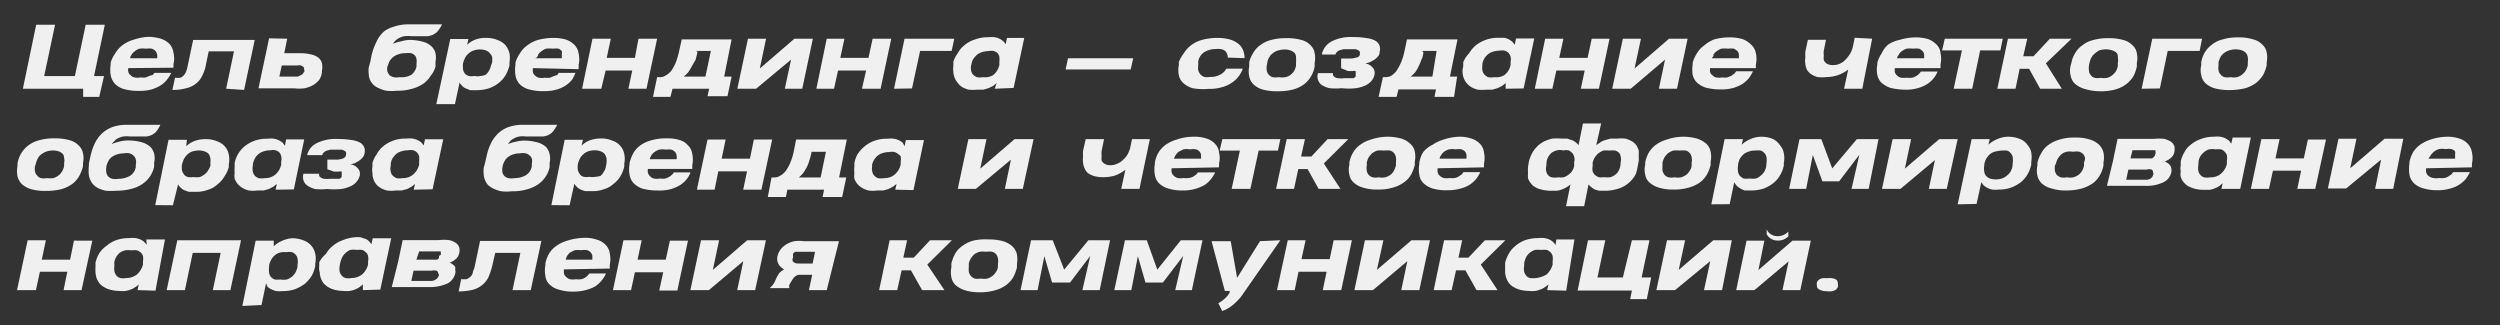 <?xml version="1.0" encoding="UTF-8"?> <svg xmlns="http://www.w3.org/2000/svg" id="Слой_1" data-name="Слой 1" viewBox="0 0 187.94 24.43"><rect x="0" y="0" width="187.94" height="24.43" fill="#333333" stroke="none"/> <defs> <style>.cls-1{fill:#f0f0f0;}</style> </defs> <title>cel heraxosi</title> <path class="cls-1" d="M7.88,1.86,7.07,5.72h.75L7.46,7.28H6.25V6.67H1.72l1-4.81H4.14L3.32,5.72H5.63l.81-3.86Z"></path> <path class="cls-1" d="M9.65,5.12a.48.48,0,0,0,0,.29.39.39,0,0,0,.15.23.61.61,0,0,0,.31.18,1.14,1.14,0,0,0,.45,0,1.34,1.34,0,0,0,.4,0l.31-.13.21-.05.13-.16h1.26a2.33,2.33,0,0,1-.31.5,1.75,1.75,0,0,1-.47.43,2.66,2.66,0,0,1-.69.31,3.38,3.38,0,0,1-1,.11A3.79,3.79,0,0,1,9.34,6.7a1.53,1.53,0,0,1-.7-.4,1.32,1.32,0,0,1-.32-.66,2.68,2.68,0,0,1,0-.8V4.71A2.3,2.3,0,0,1,8.67,4a2,2,0,0,1,.52-.59A2.5,2.5,0,0,1,10,3a4.22,4.22,0,0,1,1.11-.23,3.4,3.4,0,0,1,.95.13,1.67,1.67,0,0,1,.69.41,1.24,1.24,0,0,1,.29.66,1.75,1.75,0,0,1,0,.85v.27Zm.16-.74h2a.68.68,0,0,0-.11-.54,1,1,0,0,0-.27-.18,1.62,1.62,0,0,0-.44,0,2.09,2.09,0,0,0-.5,0,.91.91,0,0,0-.36.2.75.75,0,0,0-.23.24,1.27,1.27,0,0,0-.12.23Z"></path> <path class="cls-1" d="M17,6.67l.59-2.81h-1.9l-.21,1a2.76,2.76,0,0,1-.29.85,1.46,1.46,0,0,1-.48.59,1.76,1.76,0,0,1-.75.34,3.59,3.59,0,0,1-1,.12l.2-.92a1.34,1.34,0,0,0,.4,0,.58.58,0,0,0,.28-.21A.84.84,0,0,0,14,5.36,2.77,2.77,0,0,0,14.1,5l.42-2h4.63l-.8,3.76Z"></path> <path class="cls-1" d="M21.59,2.91,21.37,4h1.1a3.44,3.44,0,0,1,.9.09,1.33,1.33,0,0,1,.57.25.75.75,0,0,1,.26.41,1.37,1.37,0,0,1,0,.57v.11A1.34,1.34,0,0,1,24,6a1.87,1.87,0,0,1-.48.41,2.39,2.39,0,0,1-.65.23,3.14,3.14,0,0,1-.75,0H19.43l.8-3.76Zm1.27,2.35V5.1A1.09,1.09,0,0,0,22.78,5l-.16-.08a.62.62,0,0,0-.27,0H21.18L21,5.76h1.39l.25-.12a.38.38,0,0,0,.16-.15.35.35,0,0,0,.1-.19Z"></path> <path class="cls-1" d="M27.83,4.68l.1-.51a4.5,4.5,0,0,1,.36-1,2.32,2.32,0,0,1,.56-.79A2.11,2.11,0,0,1,29.63,2a3.27,3.27,0,0,1,1-.17h2.6a2.43,2.43,0,0,1-.2.35,1.71,1.71,0,0,1-.21.26l-.28.18a2.24,2.24,0,0,1-.37.1H30.92a2.09,2.09,0,0,0-.5,0,1.17,1.17,0,0,0-.4.13,1.26,1.26,0,0,0-.28.19,1.18,1.18,0,0,0-.19.25,2.59,2.59,0,0,1,.6-.18A2.68,2.68,0,0,1,30.77,3a3.93,3.93,0,0,1,1,.13,1.51,1.51,0,0,1,.66.35,1.07,1.07,0,0,1,.31.52,1.72,1.72,0,0,1,0,.64V5a1.76,1.76,0,0,1-.36.69,2,2,0,0,1-.54.59,2.73,2.73,0,0,1-.85.39,3.81,3.81,0,0,1-1.16.15,3.48,3.48,0,0,1-.79,0,2.34,2.34,0,0,1-.58-.2,1.17,1.17,0,0,1-.41-.27,1.32,1.32,0,0,1-.25-.38,1.26,1.26,0,0,1-.08-.43,1.85,1.85,0,0,1,0-.47ZM29.12,5a1.09,1.09,0,0,0,0,.36,1.25,1.25,0,0,0,.15.28.77.77,0,0,0,.31.16,1.19,1.19,0,0,0,.46,0,1.48,1.48,0,0,0,.85-.16A1,1,0,0,0,31.31,5v-.2a1.09,1.09,0,0,0,0-.36.45.45,0,0,0-.13-.28A.72.72,0,0,0,30.92,4a1.85,1.85,0,0,0-.47,0,1.36,1.36,0,0,0-.49.08,1.23,1.23,0,0,0-.38.19,1.33,1.33,0,0,0-.28.3,1.66,1.66,0,0,0-.14.37Z"></path> <path class="cls-1" d="M32.8,7.83l1.05-4.9h1.36l-.09.44A1.59,1.59,0,0,1,35.68,3a2.06,2.06,0,0,1,.85-.15,2.12,2.12,0,0,1,.9.17,1.41,1.41,0,0,1,.59.4A1.7,1.7,0,0,1,38.3,4a2.06,2.06,0,0,1,0,.7v.22a2.92,2.92,0,0,1-.28.71,2.07,2.07,0,0,1-.51.59,2.4,2.4,0,0,1-.73.41,3,3,0,0,1-.94.15h-.49L35,6.64a.76.76,0,0,1-.27-.2.69.69,0,0,1-.18-.24l-.35,1.63ZM37,4.69a2.54,2.54,0,0,0,0-.39A.71.71,0,0,0,36.82,4a.66.66,0,0,0-.27-.2,1.21,1.21,0,0,0-.46-.08,1.36,1.36,0,0,0-.49.08,1,1,0,0,0-.38.23.93.93,0,0,0-.26.33,1.93,1.93,0,0,0-.15.4h0a1.69,1.69,0,0,0,0,.45.71.71,0,0,0,.13.31.6.6,0,0,0,.3.19,1,1,0,0,0,.42,0,1.34,1.34,0,0,0,.49,0,2,2,0,0,0,.35-.08,1.3,1.3,0,0,0,.26-.31,1.32,1.32,0,0,0,.15-.39Z"></path> <path class="cls-1" d="M40.06,5.12a1.41,1.41,0,0,0,0,.29.41.41,0,0,0,.15.25.59.59,0,0,0,.29.18,1.19,1.19,0,0,0,.46,0,1.27,1.27,0,0,0,.39,0l.31-.13.23-.07L42,5.48h1.26A3.1,3.1,0,0,1,43,6a2.18,2.18,0,0,1-.48.43,2.45,2.45,0,0,1-.7.31,3.25,3.25,0,0,1-.93.11,3.93,3.93,0,0,1-1.13-.13,1.59,1.59,0,0,1-.7-.4,1.3,1.3,0,0,1-.31-.66,2.68,2.68,0,0,1,0-.8V4.71a2.27,2.27,0,0,1,.34-.7,1.8,1.8,0,0,1,.54-.59A2.4,2.4,0,0,1,40.45,3a4.58,4.58,0,0,1,1.17-.15,3.28,3.28,0,0,1,.94.13,1.72,1.72,0,0,1,.64.41,1.19,1.19,0,0,1,.3.64,2,2,0,0,1,0,.85V5.2Zm.17-.74h2a1.41,1.41,0,0,0,0-.29.53.53,0,0,0,0-.25A.81.81,0,0,0,42,3.66a1.62,1.62,0,0,0-.44,0,2.17,2.17,0,0,0-.51,0,1.27,1.27,0,0,0-.36.2.88.88,0,0,0-.23.24c0,.09-.08.17-.11.23Z"></path> <path class="cls-1" d="M43.76,6.67l.78-3.76h1.38l-.31,1.44h2.12L48,2.91H49.4l-.8,3.76H47.24l.29-1.37h-2L45.2,6.67Z"></path> <path class="cls-1" d="M54.44,5.76H55l-.31,1.47H53.19l.12-.56H50.56l-.16.61H49.09L49.4,5.8h.16a.76.76,0,0,0,.49-.13,1.39,1.39,0,0,0,.43-.37,3.34,3.34,0,0,0,.33-.62,5.91,5.91,0,0,0,.24-.82l.2-.9H55Zm-2-1.85-.15.59L52,5a3.78,3.78,0,0,1-.26.43,2.65,2.65,0,0,1-.34.33h1.63l.41-1.93h-1.1Z"></path> <path class="cls-1" d="M60.31,6.67H59l.47-2.19L56.84,6.67H55.43l.8-3.76h1.36l-.47,2.24,2.6-2.24h1.39Z"></path> <path class="cls-1" d="M61.37,6.67l.78-3.76h1.33l-.31,1.44h2.12l.31-1.44H67l-.8,3.76H64.8l.31-1.37H63l-.3,1.37Z"></path> <path class="cls-1" d="M67.21,6.67,68,2.91h3.74l-.2.92H69.17l-.61,2.82Z"></path> <path class="cls-1" d="M74.78,6.67l.14-.42-.26.21-.33.16-.4.12h-.46a3.64,3.64,0,0,1-.66,0,2.3,2.3,0,0,1-.49-.2A1.26,1.26,0,0,1,72,6.23a1.35,1.35,0,0,1-.33-.83,1.77,1.77,0,0,1,0-.46v-.3A2.16,2.16,0,0,1,72,4a1.86,1.86,0,0,1,.49-.59,2.16,2.16,0,0,1,.8-.44,2.63,2.63,0,0,1,1-.17,2,2,0,0,1,.49,0,1.27,1.27,0,0,1,.64.3,1,1,0,0,1,.18.23l.1-.48H77l-.8,3.76ZM73,4.91a1.15,1.15,0,0,0,0,.37.71.71,0,0,0,.13.31,1,1,0,0,0,.3.21,1.24,1.24,0,0,0,.47,0,1.15,1.15,0,0,0,.77-.16,1.4,1.4,0,0,0,.46-.75V4.66a2.54,2.54,0,0,0,0-.39A.87.87,0,0,0,75,4a.78.78,0,0,0-.28-.16.9.9,0,0,0-.4,0,1.69,1.69,0,0,0-.5.08,1.22,1.22,0,0,0-.39.21,2.61,2.61,0,0,0-.27.31,1.17,1.17,0,0,0-.13.4Z"></path> <path class="cls-1" d="M80.11,5.22l.18-.84h4.9L85,5.22Z"></path> <path class="cls-1" d="M92.3,4.33A.61.61,0,0,0,92.22,4a.45.45,0,0,0-.16-.2.65.65,0,0,0-.29-.11,1.41,1.41,0,0,0-.41,0,1.33,1.33,0,0,0-.49.08,1.47,1.47,0,0,0-.4.19,1.25,1.25,0,0,0-.26.3.92.92,0,0,0-.13.36v.29a1.21,1.21,0,0,0,0,.38.89.89,0,0,0,.15.29.84.84,0,0,0,.29.2,1.19,1.19,0,0,0,.46,0,1.4,1.4,0,0,0,.75-.17,1.05,1.05,0,0,0,.46-.45h1.24a2.42,2.42,0,0,1-.29.55,2,2,0,0,1-.51.49,2.34,2.34,0,0,1-.75.35,3.15,3.15,0,0,1-1,.13,4.6,4.6,0,0,1-1.23-.05,1.86,1.86,0,0,1-.7-.39,1.09,1.09,0,0,1-.33-.59,1.84,1.84,0,0,1,0-.74V4.66A2.84,2.84,0,0,1,89,4a2.14,2.14,0,0,1,.53-.59A2.45,2.45,0,0,1,90.36,3a4.41,4.41,0,0,1,1.14-.15,3.54,3.54,0,0,1,1,.13,1.86,1.86,0,0,1,.62.33,1.21,1.21,0,0,1,.34.49,1.63,1.63,0,0,1,.1.57Z"></path> <path class="cls-1" d="M93.91,4.68A2.23,2.23,0,0,1,94.2,4a1.75,1.75,0,0,1,.52-.59,2.16,2.16,0,0,1,.82-.4,4.14,4.14,0,0,1,1.16-.14A3.87,3.87,0,0,1,97.82,3a1.42,1.42,0,0,1,.7.4,1.06,1.06,0,0,1,.31.59,1.8,1.8,0,0,1,0,.73V5a2.19,2.19,0,0,1-.28.75,2.11,2.11,0,0,1-.52.59,2.58,2.58,0,0,1-.82.39,4.54,4.54,0,0,1-1.16.13,3.93,3.93,0,0,1-1.13-.13,1.69,1.69,0,0,1-.69-.39,1.14,1.14,0,0,1-.32-.6,1.84,1.84,0,0,1,0-.74Zm1.32.24a1.21,1.21,0,0,0,0,.38.59.59,0,0,0,.13.29.63.63,0,0,0,.3.21,1.24,1.24,0,0,0,.47,0,1.35,1.35,0,0,0,.49,0A.83.83,0,0,0,97,5.64a1.28,1.28,0,0,0,.28-.29,1.49,1.49,0,0,0,.15-.4V4.73a2.41,2.41,0,0,0,0-.38A.57.57,0,0,0,97.34,4a.79.79,0,0,0-.31-.2,1.21,1.21,0,0,0-.46-.08,1.69,1.69,0,0,0-.5.08,1.07,1.07,0,0,0-.38.2.73.73,0,0,0-.26.29.84.84,0,0,0-.15.38Z"></path> <path class="cls-1" d="M100.82,5.13V4.87h0V4.4h.61a1.67,1.67,0,0,0,.55-.08.27.27,0,0,0,.25-.23V3.91a.23.23,0,0,0-.1-.12.7.7,0,0,0-.24-.09H101l-.3.08a.5.5,0,0,0-.19.13.47.47,0,0,0-.12.19h-1V4a1.45,1.45,0,0,1,.74-.9,3.17,3.17,0,0,1,1.63-.31,5.05,5.05,0,0,1,1,.08,1.6,1.6,0,0,1,.66.21.69.69,0,0,1,.29.36.76.76,0,0,1,0,.47V4a.49.49,0,0,1-.15.27,1.13,1.13,0,0,1-.26.23l-.33.18-.34.1a.77.77,0,0,1,.36.12,1.51,1.51,0,0,1,.23.21.66.66,0,0,1,.11.24.53.53,0,0,1,0,.25v0a1,1,0,0,1-.21.46,1.47,1.47,0,0,1-.46.36,2.66,2.66,0,0,1-.73.21,4.79,4.79,0,0,1-1.07,0,4.61,4.61,0,0,1-.91,0,2,2,0,0,1-.59-.24.76.76,0,0,1-.28-.4.82.82,0,0,1,0-.49h1.13a.38.38,0,0,0,0,.15.28.28,0,0,0,.11.13.52.52,0,0,0,.27.1,1.62,1.62,0,0,0,.44,0h.72a.51.51,0,0,0,.16-.13.38.38,0,0,0,0-.15h0a.15.15,0,0,0,0-.13.29.29,0,0,0,0-.13.38.38,0,0,0-.21,0h-.36Z"></path> <path class="cls-1" d="M109,5.76h.54l-.23,1.52h-1.47l.11-.56h-2.82l-.14.56h-1.35l.32-1.48h.17a.86.86,0,0,0,.49-.13A1.35,1.35,0,0,0,105,5.3a4.12,4.12,0,0,0,.33-.62,4.84,4.84,0,0,0,.25-.82l.19-.9h3.8Zm-2-1.85a1.26,1.26,0,0,1-.15.59,4.4,4.4,0,0,1-.21.5,2.3,2.3,0,0,1-.25.43,2.65,2.65,0,0,1-.34.33h1.63L108,3.83h-1.1Z"></path> <path class="cls-1" d="M113.19,6.67V6.25l-.27.21-.32.16-.41.12h-.46a3.53,3.53,0,0,1-.65,0,2.1,2.1,0,0,1-.49-.2,1.73,1.73,0,0,1-.35-.31,1.37,1.37,0,0,1-.29-.8A1.19,1.19,0,0,1,110,5V4.68a2,2,0,0,1,.44-.67,2.34,2.34,0,0,1,.49-.59,2.7,2.7,0,0,1,1.63-.58h.5a1.23,1.23,0,0,1,.37.12,1.51,1.51,0,0,1,.26.18,1.3,1.3,0,0,1,.18.23l.1-.48h1.37l-.8,3.76Zm-1.75-1.76a1.15,1.15,0,0,0,0,.37.68.68,0,0,0,.14.31.94.94,0,0,0,.28.21,1.29,1.29,0,0,0,.48,0,1.14,1.14,0,0,0,.76-.16,1.26,1.26,0,0,0,.46-.75V4.66a.86.86,0,0,0,0-.39.73.73,0,0,0-.16-.3.78.78,0,0,0-.28-.16.86.86,0,0,0-.39,0,1.75,1.75,0,0,0-.51.08,1.09,1.09,0,0,0-.38.21,1.3,1.3,0,0,0-.26.31,1.12,1.12,0,0,0-.14.4Z"></path> <path class="cls-1" d="M115.38,6.67l.78-3.76h1.37l-.31,1.44h2.13l.31-1.44H121l-.8,3.76h-1.36l.29-1.37H117l-.3,1.37Z"></path> <path class="cls-1" d="M126.07,6.67h-1.36l.46-2.19-2.58,2.19H121.2l.8-3.76h1.36l-.48,2.24,2.59-2.24h1.4Z"></path> <path class="cls-1" d="M128.56,5.12a.71.71,0,0,0,0,.29.35.35,0,0,0,.16.23.55.55,0,0,0,.29.18,1.19,1.19,0,0,0,.46,0,1.27,1.27,0,0,0,.39,0l.31-.13.22-.16.13-.17h1.26a3.25,3.25,0,0,1-.3.51,2.73,2.73,0,0,1-.47.43,3.11,3.11,0,0,1-.7.31,3.31,3.31,0,0,1-.94.11,4.31,4.31,0,0,1-1.13-.13,1.78,1.78,0,0,1-.7-.41,1.24,1.24,0,0,1-.29-.54,2.68,2.68,0,0,1,0-.8V4.71a2.47,2.47,0,0,1,.32-.7,1.8,1.8,0,0,1,.54-.59,2.43,2.43,0,0,1,.77-.46A4.15,4.15,0,0,1,130,2.81a3.4,3.4,0,0,1,1,.13,1.8,1.8,0,0,1,.64.41A1.17,1.17,0,0,1,132,4a2,2,0,0,1,0,.85v.27Zm.16-.74h2a1.41,1.41,0,0,0,0-.29.47.47,0,0,0-.11-.25,1.1,1.1,0,0,0-.26-.18,1.62,1.62,0,0,0-.44,0,2.18,2.18,0,0,0-.51,0,1.27,1.27,0,0,0-.36.2.88.88,0,0,0-.23.24.21.21,0,0,1-.11.23Z"></path> <path class="cls-1" d="M140.74,2.91,140,6.67h-1.37l.31-1.44a2.65,2.65,0,0,1-1.6.56,2.89,2.89,0,0,1-.72,0,1.69,1.69,0,0,1-.49-.23,1,1,0,0,1-.3-.34,1.3,1.3,0,0,1-.11-.43,1.09,1.09,0,0,1,0-.44,3.68,3.68,0,0,1,0-.47l.19-.89h1.36l-.16.79a1.41,1.41,0,0,0,0,.41,1,1,0,0,0,0,.34.58.58,0,0,0,.23.26.84.84,0,0,0,.44.1,1.13,1.13,0,0,0,.57-.12,1.24,1.24,0,0,0,.39-.29,2.35,2.35,0,0,0,.36-.47,1.92,1.92,0,0,0,.18-.45l.15-.72Z"></path> <path class="cls-1" d="M142.45,5.12a.71.71,0,0,0,0,.29.41.41,0,0,0,.15.25.58.58,0,0,0,.3.18,1.7,1.7,0,0,0,.45,0,1.34,1.34,0,0,0,.4,0,1.2,1.2,0,0,0,.31-.13.68.68,0,0,0,.21-.17.51.51,0,0,0,.13-.16h1.26a2,2,0,0,1-.77.93,2.58,2.58,0,0,1-.7.31,3,3,0,0,1-.93.12,4.78,4.78,0,0,1-1.13-.13,2,2,0,0,1-.71-.41,1.21,1.21,0,0,1-.29-.56,2.15,2.15,0,0,1,0-.8V4.71a2.25,2.25,0,0,1,.33-.7,1.84,1.84,0,0,1,.5-.67A2.45,2.45,0,0,1,142.8,3,4.15,4.15,0,0,1,144,2.81a3.4,3.4,0,0,1,.95.13,1.68,1.68,0,0,1,.63.41,1,1,0,0,1,.3.64,2,2,0,0,1,0,.85v.28Zm.15-.74h2.05V4.09a.58.58,0,0,0-.12-.25.81.81,0,0,0-.26-.18,1.62,1.62,0,0,0-.44,0,2.17,2.17,0,0,0-.51,0,1.27,1.27,0,0,0-.36.2.69.69,0,0,0-.21.24,1,1,0,0,0-.13.23Z"></path> <path class="cls-1" d="M148.86,3.79l-.6,2.88h-1.39l.62-2.88H146l.2-.88h4.36l-.18.88Z"></path> <path class="cls-1" d="M152.4,2.91l-.3,1.32h.77l1.23-1.32h1.63L153.8,4.76,155,6.67h-1.63l-.83-1.5h-.71l-.31,1.5h-1.37l.8-3.76Z"></path> <path class="cls-1" d="M155.73,4.68A2,2,0,0,1,156,4a1.7,1.7,0,0,1,.54-.59,2.09,2.09,0,0,1,.82-.4,4.1,4.1,0,0,1,1.16-.14,3.8,3.8,0,0,1,1.11.14,1.46,1.46,0,0,1,.69.4,1,1,0,0,1,.32.59,1.8,1.8,0,0,1,0,.73V5a2.8,2.8,0,0,1-.27.75,2.35,2.35,0,0,1-.54.59,2.58,2.58,0,0,1-.82.39,4.13,4.13,0,0,1-1.16.13,3.94,3.94,0,0,1-1.18-.19,1.86,1.86,0,0,1-.7-.39,1.12,1.12,0,0,1-.31-.61,1.5,1.5,0,0,1,0-.73Zm1.31.24a1.21,1.21,0,0,0,0,.38.53.53,0,0,0,.13.34.55.55,0,0,0,.29.21,1.19,1.19,0,0,0,.46,0,1.34,1.34,0,0,0,.49,0,1,1,0,0,0,.4-.21,1.2,1.2,0,0,0,.26-.29,1.19,1.19,0,0,0,.14-.4V4.73a.81.81,0,0,0,0-.38.56.56,0,0,0-.06-.34.69.69,0,0,0-.3-.2,1.4,1.4,0,0,0-.54-.1,1.69,1.69,0,0,0-.5.08,1.34,1.34,0,0,0-.31.22.89.89,0,0,0-.26.29,1.26,1.26,0,0,0-.15.38Z"></path> <path class="cls-1" d="M161,6.67l.8-3.76h3.74l-.18.92h-2.4l-.59,2.82Z"></path> <path class="cls-1" d="M165.48,4.68a2.2,2.2,0,0,1,.27-.74,2,2,0,0,1,.54-.59,2.07,2.07,0,0,1,.82-.39,3.81,3.81,0,0,1,1.16-.15,3.46,3.46,0,0,1,1.11.15,1.4,1.4,0,0,1,.69.39,1.06,1.06,0,0,1,.33.59,1.84,1.84,0,0,1,0,.74v.23a3,3,0,0,1-.28.75,2.51,2.51,0,0,1-.54.59,2.69,2.69,0,0,1-.82.39,5,5,0,0,1-1.16.13,4.16,4.16,0,0,1-1.11-.13,1.86,1.86,0,0,1-.7-.39,1.12,1.12,0,0,1-.31-.61,1.5,1.5,0,0,1,0-.73Zm1.3.24a1.21,1.21,0,0,0,0,.38.54.54,0,0,0,.15.29.54.54,0,0,0,.3.21,1.14,1.14,0,0,0,.45,0,1.34,1.34,0,0,0,.49,0,1,1,0,0,0,.4-.21,1.2,1.2,0,0,0,.26-.29,1.56,1.56,0,0,0,.15-.39V4.68a1.21,1.21,0,0,0,0-.38.71.71,0,0,0-.13-.31.75.75,0,0,0-.3-.2,1.5,1.5,0,0,0-.47-.08,1.7,1.7,0,0,0-.51.08,1.72,1.72,0,0,0-.38.2,1.2,1.2,0,0,0-.26.29,2.5,2.5,0,0,0-.15.38Z"></path> <path class="cls-1" d="M1.32,12.26a2.22,2.22,0,0,1,.28-.74,2,2,0,0,1,.52-.58,2.25,2.25,0,0,1,.84-.4A4,4,0,0,1,4.1,10.4a3.94,3.94,0,0,1,1.13.14,1.46,1.46,0,0,1,.69.4,1.12,1.12,0,0,1,.32.58,1.84,1.84,0,0,1,0,.74v.23a2.85,2.85,0,0,1-.29.75,2,2,0,0,1-.52.59,2.58,2.58,0,0,1-.82.39,4.54,4.54,0,0,1-1.16.13,3.75,3.75,0,0,1-1.11-.13,1.84,1.84,0,0,1-.71-.39,1.3,1.3,0,0,1-.32-.6,2.3,2.3,0,0,1,0-.74Zm1.31.25a1.15,1.15,0,0,0,0,.37.57.57,0,0,0,.15.3.56.56,0,0,0,.29.21,1.19,1.19,0,0,0,.46,0,2,2,0,0,0,.49,0,1.33,1.33,0,0,0,.39-.21,1,1,0,0,0,.26-.3,1.32,1.32,0,0,0,.15-.39v-.23a.81.81,0,0,0,0-.38.6.6,0,0,0-.08-.29,1,1,0,0,0-.29-.2A1.61,1.61,0,0,0,4,11.31a1.81,1.81,0,0,0-.51.08,1.65,1.65,0,0,0-.37.2.89.89,0,0,0-.26.29,1.37,1.37,0,0,0-.15.38Z"></path> <path class="cls-1" d="M6.69,12.26l.11-.51a4.45,4.45,0,0,1,.34-1A2.58,2.58,0,0,1,7.7,10a2.47,2.47,0,0,1,.78-.46,3.43,3.43,0,0,1,1-.16h2.58a2.9,2.9,0,0,1-.19.34,1.71,1.71,0,0,1-.21.26,1.67,1.67,0,0,1-.28.18,1.64,1.64,0,0,1-.38.1H9.78a2.17,2.17,0,0,0-.51,0,1.32,1.32,0,0,0-.38.13.66.66,0,0,0-.27.2,1.26,1.26,0,0,0-.22.24A3.38,3.38,0,0,1,9,10.64a2.39,2.39,0,0,1,.59-.08,3.69,3.69,0,0,1,1.05.13,1.63,1.63,0,0,1,.65.34,1.13,1.13,0,0,1,.3.53,1.38,1.38,0,0,1,0,.64v.32a2.11,2.11,0,0,1-.84,1.28,2.54,2.54,0,0,1-.85.39,4.5,4.5,0,0,1-1.16.15,5.08,5.08,0,0,1-.78,0,2.42,2.42,0,0,1-.59-.2A1.42,1.42,0,0,1,7,13.86a1.43,1.43,0,0,1-.23-.37,1.28,1.28,0,0,1-.1-.43,3.69,3.69,0,0,1,0-.47Zm1.3.33A1.09,1.09,0,0,0,8,13a.55.55,0,0,0,.15.28.62.62,0,0,0,.3.16,1.24,1.24,0,0,0,.47,0,1.69,1.69,0,0,0,.87-.23,1,1,0,0,0,.42-.65v-.2a.73.73,0,0,0,0-.36.51.51,0,0,0-.15-.28.71.71,0,0,0-.31-.19,1.24,1.24,0,0,0-.47,0,1.53,1.53,0,0,0-.87.27.94.94,0,0,0-.26.3,2.39,2.39,0,0,0-.15.37Z"></path> <path class="cls-1" d="M11.67,15.42l1-4.91h1.38L14,11a1.79,1.79,0,0,1,.59-.39,2.45,2.45,0,0,1,.85-.15,2.15,2.15,0,0,1,.9.17,1.35,1.35,0,0,1,.59.41,1.22,1.22,0,0,1,.27.6,1.65,1.65,0,0,1,0,.7v.22a2.26,2.26,0,0,1-.34.72,2,2,0,0,1-.51.58,1.85,1.85,0,0,1-.72.41,2.51,2.51,0,0,1-.94.15h-.48a2.32,2.32,0,0,1-.37-.13.86.86,0,0,1-.27-.2.61.61,0,0,1-.18-.24L13,15.43Zm4.14-3.14a1.34,1.34,0,0,0,0-.4,1,1,0,0,0-.11-.29.69.69,0,0,0-.3-.2,1.32,1.32,0,0,0-.44-.08,1.81,1.81,0,0,0-.51.08,1.1,1.1,0,0,0-.37.23,1.31,1.31,0,0,0-.25.33,2.86,2.86,0,0,0-.15.41h0a1.62,1.62,0,0,0,0,.44.89.89,0,0,0,.15.31.52.52,0,0,0,.3.2,1.34,1.34,0,0,0,.4,0,2.09,2.09,0,0,0,.5,0,1.72,1.72,0,0,0,.37-.22.86.86,0,0,0,.26-.31,1.05,1.05,0,0,0,.17-.39Z"></path> <path class="cls-1" d="M20.72,14.26l.09-.43-.27.21-.33.17-.39.11h-.48a2.29,2.29,0,0,1-.64,0,1.87,1.87,0,0,1-.49-.2,1.74,1.74,0,0,1-.36-.31,2.22,2.22,0,0,1-.21-.37,1.55,1.55,0,0,1,0-.43,3.53,3.53,0,0,1,0-.46v-.29A2.16,2.16,0,0,1,18.39,11a2.58,2.58,0,0,1,.72-.41,2.67,2.67,0,0,1,1-.16,2,2,0,0,1,.49,0,1.43,1.43,0,0,1,.64.29l.18.23.09-.47h1.36l-.78,3.76ZM19,12.49a1.21,1.21,0,0,0,0,.38.71.71,0,0,0,.13.31.81.81,0,0,0,.3.21,1.24,1.24,0,0,0,.47,0,1.18,1.18,0,0,0,.79-.26,1.36,1.36,0,0,0,.45-.76v-.22a.9.9,0,0,0,0-.4.61.61,0,0,0-.14-.29.78.78,0,0,0-.28-.16.86.86,0,0,0-.39,0,1.44,1.44,0,0,0-.51.08,1,1,0,0,0-.39.21,1,1,0,0,0-.26.31,1.43,1.43,0,0,0-.15.39Z"></path> <path class="cls-1" d="M24.61,12.72v-.26h0V12h.6a1.52,1.52,0,0,0,.56-.08.39.39,0,0,0,.24-.23v-.08a.2.2,0,0,0,0-.15.17.17,0,0,0-.09-.11.6.6,0,0,0-.25-.1h-.83l-.3.08a.64.64,0,0,0-.19.13.28.28,0,0,0-.12.2H23.09a1.33,1.33,0,0,1,.72-.9,3.26,3.26,0,0,1,1.63-.31,5.88,5.88,0,0,1,1,.08,1.76,1.76,0,0,1,.66.21.73.73,0,0,1,.29.36.79.79,0,0,1,0,.48v0a.51.51,0,0,1-.15.28,1.16,1.16,0,0,1-.26.23l-.31.18-.33.09a.77.77,0,0,1,.36.12.93.93,0,0,1,.23.21.58.58,0,0,1,.12.25,1,1,0,0,1,0,.24v0a1.11,1.11,0,0,1-.22.45,1.2,1.2,0,0,1-.45.36,2.85,2.85,0,0,1-.74.22,6.14,6.14,0,0,1-1.05,0,4.61,4.61,0,0,1-.91,0,2.11,2.11,0,0,1-.59-.27.79.79,0,0,1-.28-.39,1,1,0,0,1,0-.49H24a.19.19,0,0,0,0,.15.2.2,0,0,0,.11.13.55.55,0,0,0,.25.1,1.62,1.62,0,0,0,.44,0h.73a.64.64,0,0,0,.15-.13.38.38,0,0,0,0-.15h0a.15.15,0,0,0,0-.13.15.15,0,0,0,0-.13.38.38,0,0,0-.21,0H25.1Z"></path> <path class="cls-1" d="M31.1,14.26l.1-.43-.27.21-.32.17-.41.11h-.46a2.36,2.36,0,0,1-.65,0,1.74,1.74,0,0,1-.49-.2,1.15,1.15,0,0,1-.35-.31A1.35,1.35,0,0,1,28,13a1.19,1.19,0,0,1,0-.46v-.29a2.1,2.1,0,0,1,.33-.67,1.86,1.86,0,0,1,.49-.59,2.32,2.32,0,0,1,.72-.41,2.58,2.58,0,0,1,1-.16,2,2,0,0,1,.49,0,1.34,1.34,0,0,1,.64.29,1.3,1.3,0,0,1,.18.23l.1-.47h1.37l-.8,3.76Zm-1.73-1.77a.81.81,0,0,0,0,.38.61.61,0,0,0,.13.31,1.27,1.27,0,0,0,.29.21,1.24,1.24,0,0,0,.47,0,1.18,1.18,0,0,0,.79-.26,1.43,1.43,0,0,0,.46-.76v-.22a2.67,2.67,0,0,0,0-.4.66.66,0,0,0-.17-.29.57.57,0,0,0-.27-.16.9.9,0,0,0-.4,0,1.42,1.42,0,0,0-.5.08,1,1,0,0,0-.4.21,1.94,1.94,0,0,0-.26.31,1.06,1.06,0,0,0-.13.39Z"></path> <path class="cls-1" d="M36.46,12.26l.12-.51a4,4,0,0,1,.34-1,2.58,2.58,0,0,1,.56-.75,2.27,2.27,0,0,1,.78-.46,3.39,3.39,0,0,1,1.05-.16h2.58a3,3,0,0,1-.2.34,1.71,1.71,0,0,1-.21.26,1.34,1.34,0,0,1-.28.18,1.56,1.56,0,0,1-.37.1H39.55a2.09,2.09,0,0,0-.5,0,1.22,1.22,0,0,0-.38.13,1,1,0,0,0-.3.2l-.19.24a3.38,3.38,0,0,1,.62-.18,2.33,2.33,0,0,1,.59-.08,3.78,3.78,0,0,1,1,.13,1.63,1.63,0,0,1,.65.34,1.19,1.19,0,0,1,.28.56,1.38,1.38,0,0,1,0,.64v.32a2.11,2.11,0,0,1-.84,1.28,2.63,2.63,0,0,1-.85.39,3.81,3.81,0,0,1-1.16.15,3.39,3.39,0,0,1-.78,0,2.42,2.42,0,0,1-.59-.2,1.62,1.62,0,0,1-.41-.27,1.25,1.25,0,0,1-.23-.38,1.28,1.28,0,0,1-.1-.43,3.68,3.68,0,0,1,0-.47Zm1.31.33a1.09,1.09,0,0,0,0,.36.55.55,0,0,0,.15.28.64.64,0,0,0,.29.16,1.29,1.29,0,0,0,.48,0,1.63,1.63,0,0,0,.86-.23,1,1,0,0,0,.43-.65v-.2A1.09,1.09,0,0,0,40,12a.51.51,0,0,0-.15-.28.77.77,0,0,0-.31-.19,1.24,1.24,0,0,0-.47,0,1.42,1.42,0,0,0-.5.08,1.3,1.3,0,0,0-.37.19.83.83,0,0,0-.26.3,1.31,1.31,0,0,0-.15.37Z"></path> <path class="cls-1" d="M41.45,15.42l1-4.91h1.37l-.1.44a1.79,1.79,0,0,1,.59-.39,2.45,2.45,0,0,1,.85-.15,2.12,2.12,0,0,1,.9.17,1.29,1.29,0,0,1,.59.41,1.23,1.23,0,0,1,.28.6,1.65,1.65,0,0,1,0,.7v.22a2.45,2.45,0,0,1-.28.72,2,2,0,0,1-.51.58,1.85,1.85,0,0,1-.72.41,2.51,2.51,0,0,1-.94.15H44a2.32,2.32,0,0,1-.37-.13.86.86,0,0,1-.27-.2.61.61,0,0,1-.18-.24l-.36,1.63Zm4.14-3.14a1.34,1.34,0,0,0,0-.4.79.79,0,0,0-.14-.31.64.64,0,0,0-.29-.19,1,1,0,0,0-.44-.08,1.51,1.51,0,0,0-.51.08,1,1,0,0,0-.37.23,1.11,1.11,0,0,0-.25.32,2,2,0,0,0-.15.41h0a1.62,1.62,0,0,0,0,.44.81.81,0,0,0,.15.31.44.44,0,0,0,.3.2.9.9,0,0,0,.4,0,1.34,1.34,0,0,0,.49,0,2,2,0,0,0,.35-.06.9.9,0,0,0,.26-.32.9.9,0,0,0,.16-.39Z"></path> <path class="cls-1" d="M48.71,12.7a.76.76,0,0,0,0,.3.61.61,0,0,0,.15.24.59.59,0,0,0,.29.18,1.24,1.24,0,0,0,.47,0,1.34,1.34,0,0,0,.4,0,1.08,1.08,0,0,0,.29-.13.83.83,0,0,0,.21-.16.43.43,0,0,0,.13-.17h1.26a1.83,1.83,0,0,1-.29.51,1.93,1.93,0,0,1-.47.43,3,3,0,0,1-.69.31,3.38,3.38,0,0,1-1,.11,4.31,4.31,0,0,1-1.13-.13,1.74,1.74,0,0,1-.69-.41,1.24,1.24,0,0,1-.31-.64,2.15,2.15,0,0,1,0-.8v-.1a3.24,3.24,0,0,1,.28-.73,1.91,1.91,0,0,1,.54-.59,2.56,2.56,0,0,1,.84-.38,4.05,4.05,0,0,1,1.16-.14,3.07,3.07,0,0,1,.95.13,1.31,1.31,0,0,1,.63.41,1.08,1.08,0,0,1,.31.63,2,2,0,0,1,0,.85.54.54,0,0,1,0,.18.17.17,0,0,1,0,.1Zm.15-.73h2a.76.76,0,0,0,0-.3.41.41,0,0,0-.11-.24.68.68,0,0,0-.27-.18,1.48,1.48,0,0,0-.42,0,1.46,1.46,0,0,0-.51,0,1.24,1.24,0,0,0-.36.19.79.79,0,0,0-.23.25,1.63,1.63,0,0,0-.11.23Z"></path> <path class="cls-1" d="M52.39,14.26l.8-3.77h1.36l-.3,1.44h2.13l.29-1.44h1.38l-.81,3.77H55.87l.29-1.38H54l-.28,1.38Z"></path> <path class="cls-1" d="M63.08,13.34h.54l-.31,1.47H61.84l.11-.55H59.19l-.11.55H57.72L58,13.34h.16a.82.82,0,0,0,.49-.13,1.21,1.21,0,0,0,.43-.38,2.87,2.87,0,0,0,.34-.62,4.58,4.58,0,0,0,.25-.82l.18-.9h3.81ZM61,11.49a5.69,5.69,0,0,1-.16.59,2.85,2.85,0,0,1-.2.51c-.08.14-.17.29-.26.42a2.57,2.57,0,0,1-.33.33h1.64l.4-1.93H61Z"></path> <path class="cls-1" d="M67.3,14.26l.1-.43-.28.21-.33.17-.39.11h-.46a2.36,2.36,0,0,1-.65,0,1.74,1.74,0,0,1-.49-.2,1.34,1.34,0,0,1-.36-.31,1.36,1.36,0,0,1-.21-.37,1.55,1.55,0,0,1,0-.43,1.77,1.77,0,0,1,0-.46v-.29a2.07,2.07,0,0,1,.24-.67A2.61,2.61,0,0,1,65,11a2.45,2.45,0,0,1,.72-.41,2.62,2.62,0,0,1,1-.16,2,2,0,0,1,.49,0,1.34,1.34,0,0,1,.64.29A1.3,1.3,0,0,1,68,11l.1-.47h1.36l-.79,3.76Zm-1.73-1.77a.81.81,0,0,0,0,.38.61.61,0,0,0,.13.31.86.86,0,0,0,.29.21,1.29,1.29,0,0,0,.48,0,1.17,1.17,0,0,0,.78-.26,1.43,1.43,0,0,0,.46-.76v-.22a1.34,1.34,0,0,0,0-.4.69.69,0,0,0-.18-.16.78.78,0,0,0-.28-.16.86.86,0,0,0-.39,0,1.51,1.51,0,0,0-.51.08,1,1,0,0,0-.39.21,1.3,1.3,0,0,0-.26.31,1.43,1.43,0,0,0-.15.39Z"></path> <path class="cls-1" d="M76.89,14.2H75.54L76,12,73.36,14.2H72l.8-3.74h1.36l-.47,2.22,2.58-2.22H77.7Z"></path> <path class="cls-1" d="M86.44,10.46l-.78,3.74H84.29l.31-1.44a2.71,2.71,0,0,1-.76.43,3,3,0,0,1-.85.13,2.53,2.53,0,0,1-.72-.08,1.57,1.57,0,0,1-.49-.23,1,1,0,0,1-.24-.35,1.33,1.33,0,0,1-.12-.4,1.77,1.77,0,0,1,0-.46,3.53,3.53,0,0,1,0-.46l.2-.88H83l-.18.86a1.34,1.34,0,0,0,0,.4,1.09,1.09,0,0,0,0,.36.59.59,0,0,0,.23.24.82.82,0,0,0,.44.1A1.15,1.15,0,0,0,84,12.3a1.13,1.13,0,0,0,.43-.29,1.52,1.52,0,0,0,.34-.41,3.79,3.79,0,0,0,.18-.42l.15-.72Z"></path> <path class="cls-1" d="M88.08,12.65a.71.71,0,0,0,0,.29.43.43,0,0,0,.15.26.68.68,0,0,0,.29.18,1.19,1.19,0,0,0,.46,0,1.28,1.28,0,0,0,.39,0,.8.8,0,0,0,.34-.11l.22-.15.13-.16h1.29a2.48,2.48,0,0,1-.3.49,2,2,0,0,1-.47.44,2.9,2.9,0,0,1-.7.3,3.26,3.26,0,0,1-.93.13,3.55,3.55,0,0,1-1.13-.15,1.74,1.74,0,0,1-.71-.41,1.12,1.12,0,0,1-.29-.62,2.26,2.26,0,0,1,0-.82v-.11a2.32,2.32,0,0,1,.28-.76,2,2,0,0,1,.54-.57,2.75,2.75,0,0,1,.83-.39,3.76,3.76,0,0,1,1.24-.21,2.74,2.74,0,0,1,1,.14,1.42,1.42,0,0,1,.64.4,1.08,1.08,0,0,1,.29.63,1.75,1.75,0,0,1,0,.85.54.54,0,0,1,0,.18v.1Zm.16-.72h2.05v-.3a.52.52,0,0,0-.38-.4,1.09,1.09,0,0,0-.44,0,1.46,1.46,0,0,0-.51,0l-.36.18a1.21,1.21,0,0,0-.21.24,1.19,1.19,0,0,0-.13.25Z"></path> <path class="cls-1" d="M94.62,11.32,94,14.2H92.59l.62-2.88H91.69l.2-.86h4.36l-.18.86Z"></path> <path class="cls-1" d="M98.1,10.46l-.29,1.31h.77l1.22-1.31h1.56l-1.84,1.83,1.25,1.91H99.13l-.83-1.49h-.7l-.32,1.49H95.93l.8-3.74Z"></path> <path class="cls-1" d="M101.44,12.21a2.22,2.22,0,0,1,.28-.74,1.78,1.78,0,0,1,.54-.59,2.43,2.43,0,0,1,.81-.39,3.89,3.89,0,0,1,1.16-.21,3.83,3.83,0,0,1,1.12.14,1.68,1.68,0,0,1,.68.4,1,1,0,0,1,.33.59,1.8,1.8,0,0,1,0,.73v.25a2.82,2.82,0,0,1-.28.73,1.7,1.7,0,0,1-.54.59,2.39,2.39,0,0,1-.82.39,3.73,3.73,0,0,1-1.16.15,3.5,3.5,0,0,1-1.11-.15,1.73,1.73,0,0,1-.7-.39,1,1,0,0,1-.31-.59,1.5,1.5,0,0,1,0-.73Zm1.31.24a.81.81,0,0,0,0,.38.55.55,0,0,0,.14.31.6.6,0,0,0,.3.19,1.19,1.19,0,0,0,.46,0,1.34,1.34,0,0,0,.49,0,1.18,1.18,0,0,0,.39-.19.86.86,0,0,0,.26-.31,1.77,1.77,0,0,0,.15-.38v-.24a1.21,1.21,0,0,0,0-.38.85.85,0,0,0-.13-.31.69.69,0,0,0-.3-.2,1.85,1.85,0,0,0-.47,0,2.18,2.18,0,0,0-.51,0,2,2,0,0,0-.38.2,1.94,1.94,0,0,0-.26.31,1.74,1.74,0,0,0-.14.38Z"></path> <path class="cls-1" d="M108.08,12.65a.71.71,0,0,0,0,.29.47.47,0,0,0,.14.26.78.78,0,0,0,.3.18,1.19,1.19,0,0,0,.46,0,1.28,1.28,0,0,0,.39,0,.76.76,0,0,0,.31-.13l.21-.14.13-.17h1.26a2.64,2.64,0,0,1-.29.49,2.22,2.22,0,0,1-.48.44,2.28,2.28,0,0,1-.7.3,3.26,3.26,0,0,1-.93.13,3.6,3.6,0,0,1-1.18-.13,1.71,1.71,0,0,1-.7-.41,1.07,1.07,0,0,1-.3-.62,2.26,2.26,0,0,1,0-.82v-.11a2.32,2.32,0,0,1,.28-.76,2,2,0,0,1,.72-.57,2.87,2.87,0,0,1,.83-.39,4.19,4.19,0,0,1,1.1-.21,2.81,2.81,0,0,1,1,.14,1.54,1.54,0,0,1,.64.4,1.15,1.15,0,0,1,.29.63,2,2,0,0,1,0,.85v.28Zm.16-.72h2a1.5,1.5,0,0,0,0-.3.44.44,0,0,0-.11-.24.54.54,0,0,0-.26-.16,1.09,1.09,0,0,0-.44,0,1.46,1.46,0,0,0-.51,0,1.22,1.22,0,0,0-.36.18.81.81,0,0,0-.21.24.85.85,0,0,0-.13.25Z"></path> <path class="cls-1" d="M114.94,12.12a3.52,3.52,0,0,1,.15-.42,2.06,2.06,0,0,1,.23-.41,3.07,3.07,0,0,1,.34-.38,3,3,0,0,1,.44-.29,4,4,0,0,1,.58-.2,4.09,4.09,0,0,1,.7,0h.44l.36.12a1,1,0,0,1,.28.16,1.39,1.39,0,0,1,.21.21L119,9.28h1.37L120,10.91l.31-.21a1.06,1.06,0,0,1,.34-.16l.41-.12h.46a3.75,3.75,0,0,1,.67,0,2.1,2.1,0,0,1,.49.2,1.32,1.32,0,0,1,.33.29,2.64,2.64,0,0,1,.18.38,2.81,2.81,0,0,1,0,.41,2.94,2.94,0,0,1,0,.42l-.08.41A3.39,3.39,0,0,1,123,13a1.34,1.34,0,0,1-.23.4,2,2,0,0,1-.34.36,2,2,0,0,1-.46.3,2.39,2.39,0,0,1-.57.19,2.82,2.82,0,0,1-.71.09h-.44a1.61,1.61,0,0,1-.36-.1,1.06,1.06,0,0,1-.26-.17,1,1,0,0,1-.21-.21l-.33,1.64h-1.36l.33-1.64a1.12,1.12,0,0,1-.29.21,1.62,1.62,0,0,1-.35.17,1.59,1.59,0,0,1-.39.1h-.46a2.59,2.59,0,0,1-.68-.09,1.39,1.39,0,0,1-.49-.19.86.86,0,0,1-.33-.3,1,1,0,0,1-.2-.36,2.67,2.67,0,0,1,0-.4,3.38,3.38,0,0,1,0-.45Zm1.3.38a.73.73,0,0,0,0,.36.51.51,0,0,0,.13.29.45.45,0,0,0,.29.18,1.24,1.24,0,0,0,.47,0,1.41,1.41,0,0,0,.41,0,1.16,1.16,0,0,0,.35-.18,1,1,0,0,0,.28-.27,1.1,1.1,0,0,0,.17-.4v-.31a.55.55,0,0,0,0-.36.58.58,0,0,0-.13-.29,1.09,1.09,0,0,0-.27-.21.94.94,0,0,0-.41,0,1.06,1.06,0,0,0-.89.18,1.13,1.13,0,0,0-.24.29,1,1,0,0,0-.13.38Zm5.6-.33a.77.77,0,0,0,0-.37.64.64,0,0,0-.11-.3,1,1,0,0,0-.29-.18,1.93,1.93,0,0,0-.48,0,1.62,1.62,0,0,0-.44,0,2.08,2.08,0,0,0-.38.22,1.58,1.58,0,0,0-.26.31,1.94,1.94,0,0,0-.15.36h0v.29a.81.81,0,0,0,0,.38.69.69,0,0,0,.17.27,1,1,0,0,0,.28.17,1.15,1.15,0,0,0,.37,0,2.17,2.17,0,0,0,.51,0,1,1,0,0,0,.36-.18.83.83,0,0,0,.26-.3,1.4,1.4,0,0,0,.13-.36Z"></path> <path class="cls-1" d="M123.68,12.21a2.73,2.73,0,0,1,.27-.74,2,2,0,0,1,.54-.59,2.58,2.58,0,0,1,.82-.39,3.83,3.83,0,0,1,1.16-.21,3.76,3.76,0,0,1,1.11.14,2,2,0,0,1,.71.4,1.16,1.16,0,0,1,.31.59,1.8,1.8,0,0,1,0,.73v.25a2.82,2.82,0,0,1-.28.73,2,2,0,0,1-.52.59,2.68,2.68,0,0,1-.84.39,3.81,3.81,0,0,1-1.16.15,3.5,3.5,0,0,1-1.11-.15,1.86,1.86,0,0,1-.7-.39,1,1,0,0,1-.31-.59,1.5,1.5,0,0,1,0-.73Zm1.3.24a2.41,2.41,0,0,0,0,.38.89.89,0,0,0,.15.31.6.6,0,0,0,.3.19,1.14,1.14,0,0,0,.45,0,1.46,1.46,0,0,0,.51,0,1.5,1.5,0,0,0,.38-.19,1.13,1.13,0,0,0,.26-.31.73.73,0,0,0,.14-.38v-.24a.81.81,0,0,0,0-.38.61.61,0,0,0-.13-.31.66.66,0,0,0-.29-.2,1.85,1.85,0,0,0-.47,0,2.09,2.09,0,0,0-.5,0,1.79,1.79,0,0,0-.39.2,1.53,1.53,0,0,0-.26.31,1.77,1.77,0,0,0-.15.38Z"></path> <path class="cls-1" d="M128.65,15.36l1-4.9h1.38l-.1.42a2.16,2.16,0,0,1,.59-.39,2.05,2.05,0,0,1,.85-.21,2.35,2.35,0,0,1,.9.16,1.44,1.44,0,0,1,.55.49,1.2,1.2,0,0,1,.28.59,1.75,1.75,0,0,1,0,.72v.2a2.25,2.25,0,0,1-.28.73,2,2,0,0,1-.5.59,3,3,0,0,1-.72.41,3.09,3.09,0,0,1-.95.15h-.49a1.79,1.79,0,0,1-.61-.36l-.18-.25-.34,1.64Zm4.15-3.14a1.15,1.15,0,0,0,0-.37.58.58,0,0,0-.13-.31.73.73,0,0,0-.3-.22,1.69,1.69,0,0,0-.45,0,1.16,1.16,0,0,0-.49.09,1,1,0,0,0-.38.21,1.92,1.92,0,0,0-.26.32,2.16,2.16,0,0,0-.13.41v.1a1.09,1.09,0,0,0,0,.44.55.55,0,0,0,.14.33.9.9,0,0,0,.28.2,1.55,1.55,0,0,0,.43,0,2,2,0,0,0,.49,0,1.07,1.07,0,0,0,.37-.22,1,1,0,0,0,.27-.31,1.49,1.49,0,0,0,.14-.37Z"></path> <path class="cls-1" d="M136.28,11.65l-.5,2.55H134.5l.78-3.74h1.64l.82,2.2h0l1.85-2.2h1.63l-.74,3.74h-1.29l.59-2.57-1.52,2H137Z"></path> <path class="cls-1" d="M146.35,14.2H145l.46-2.17-2.59,2.17h-1.39l.8-3.74h1.39l-.47,2.22,2.58-2.22h1.39Z"></path> <path class="cls-1" d="M147.17,15.36l1.05-4.9h1.36l-.1.42a2,2,0,0,1,.6-.39,2,2,0,0,1,.84-.21,2.36,2.36,0,0,1,.91.16,1.22,1.22,0,0,1,.57.43,1.29,1.29,0,0,1,.3.58,2.17,2.17,0,0,1,0,.72v.2a2.46,2.46,0,0,1-.28.74,2.29,2.29,0,0,1-.49.58,3,3,0,0,1-.74.41,2.67,2.67,0,0,1-.93.15,2,2,0,0,1-.49,0,1.16,1.16,0,0,1-.37-.13,1.27,1.27,0,0,1-.27-.18,1.14,1.14,0,0,1-.18-.25l-.36,1.64Zm4.14-3.14a1.15,1.15,0,0,0,0-.37.58.58,0,0,0-.13-.31.61.61,0,0,0-.3-.22,2.67,2.67,0,0,0-.94.09,1,1,0,0,0-.38.21,1.85,1.85,0,0,0-.25.32,2,2,0,0,0-.14.41v.1a1.09,1.09,0,0,0,0,.44.64.64,0,0,0,.13.33.84.84,0,0,0,.29.2,1.53,1.53,0,0,0,.9,0,1,1,0,0,0,.38-.22,1,1,0,0,0,.28-.31,1.49,1.49,0,0,0,.14-.37Z"></path> <path class="cls-1" d="M153.17,12.21a2.53,2.53,0,0,1,.31-.74,1.86,1.86,0,0,1,.53-.59,2.75,2.75,0,0,1,.83-.39,3.71,3.71,0,0,1,1.15-.15,3.52,3.52,0,0,1,1.12.15,1.75,1.75,0,0,1,.69.39,1.24,1.24,0,0,1,.33.59,1.84,1.84,0,0,1,0,.74v.24a2.46,2.46,0,0,1-.28.74,2,2,0,0,1-.52.59,3.09,3.09,0,0,1-.82.39,4.56,4.56,0,0,1-1.16.15,3.46,3.46,0,0,1-1.11-.15,1.73,1.73,0,0,1-.76-.39,1.22,1.22,0,0,1-.32-.59,1.84,1.84,0,0,1,0-.74Zm1.31.24a1.21,1.21,0,0,0,0,.38.85.85,0,0,0,.13.31,1,1,0,0,0,.3.19,1.24,1.24,0,0,0,.47,0,1.35,1.35,0,0,0,.49,0,1.41,1.41,0,0,0,.39-.19,1.14,1.14,0,0,0,.27-.31,1.74,1.74,0,0,0,.14-.38v-.24a1.11,1.11,0,0,0,.08-.3.71.71,0,0,0-.13-.31.81.81,0,0,0-.29-.19,1.29,1.29,0,0,0-.48,0,1.4,1.4,0,0,0-.5,0,1,1,0,0,0-.38.19,1.3,1.3,0,0,0-.26.31,1.37,1.37,0,0,0-.15.38Z"></path> <path class="cls-1" d="M158.85,12.08l.34-1.64h2.75a3.14,3.14,0,0,1,.75,0,1.62,1.62,0,0,1,.51.21.77.77,0,0,1,.26.33,1.09,1.09,0,0,1,0,.44h0a.75.75,0,0,1-.25.44,1.5,1.5,0,0,1-.47.28l.24.13a.73.73,0,0,1,.17.18.4.4,0,0,1,.08.23.66.66,0,0,1,0,.28h0a1.08,1.08,0,0,1-.61.75,2.94,2.94,0,0,1-1.4.26h-2.83Zm3,.9a.21.21,0,0,0-.1-.23.62.62,0,0,0-.38,0H160l-.16.76h1.44a.57.57,0,0,0,.42-.11A.53.53,0,0,0,161.89,13Zm.19-1.43a.43.43,0,0,0,0-.16v-.1h-1.73l-.15.62h1.62a.47.47,0,0,0,.13-.11.27.27,0,0,0,.1-.17Z"></path> <path class="cls-1" d="M167,14.2l.09-.42-.26.21a1.37,1.37,0,0,1-.32.16,1.48,1.48,0,0,1-.41.12h-.46a2.82,2.82,0,0,1-.65-.08,2.75,2.75,0,0,1-.5-.2,1.38,1.38,0,0,1-.34-.3,1.33,1.33,0,0,1-.21-.39,1,1,0,0,1,0-.42,1.09,1.09,0,0,1,0-.44v-.3a2.28,2.28,0,0,1,.26-.67,1.63,1.63,0,0,1,.49-.59,2.36,2.36,0,0,1,.74-.42,2.64,2.64,0,0,1,1-.18,2,2,0,0,1,.49,0,1.37,1.37,0,0,1,.36.11,1.34,1.34,0,0,1,.28.18l.18.23.1-.46h1.37l-.8,3.86Zm-1.74-1.76a1.28,1.28,0,0,0,0,.39.59.59,0,0,0,.13.29.63.63,0,0,0,.3.21,1.24,1.24,0,0,0,.47,0,1.19,1.19,0,0,0,.79-.26,1.4,1.4,0,0,0,.46-.75v-.24a1.34,1.34,0,0,0,0-.4.59.59,0,0,0-.17-.27.53.53,0,0,0-.28-.18,1.28,1.28,0,0,0-.39,0,1.46,1.46,0,0,0-.51,0,1,1,0,0,0-.37.21,1.38,1.38,0,0,0-.28.31,1.06,1.06,0,0,0-.13.39Z"></path> <path class="cls-1" d="M169.21,14.2l.79-3.74h1.37l-.31,1.45h2.13l.31-1.42h1.36l-.81,3.71H172.7l.29-1.37h-2.12l-.3,1.37Z"></path> <path class="cls-1" d="M179.91,14.2h-1.36L179,12l-2.63,2.17H175l.8-3.74h1.35l-.47,2.22,2.58-2.22h1.41Z"></path> <path class="cls-1" d="M182.39,12.65a.71.71,0,0,0,0,.29.43.43,0,0,0,.15.26.71.71,0,0,0,.38.18,1.14,1.14,0,0,0,.45,0,1.34,1.34,0,0,0,.4,0,.93.93,0,0,0,.31-.13l.21-.14.13-.17h1.26a4,4,0,0,1-.29.49,2.11,2.11,0,0,1-.5.44,2.17,2.17,0,0,1-.68.3,3.26,3.26,0,0,1-.93.13,3.55,3.55,0,0,1-1.13-.15,1.55,1.55,0,0,1-.71-.41,1.18,1.18,0,0,1-.31-.62,2.82,2.82,0,0,1,0-.82v-.11a2.52,2.52,0,0,1,.28-.75,2,2,0,0,1,.54-.57,3,3,0,0,1,.84-.4,4.08,4.08,0,0,1,1.16-.19,2.72,2.72,0,0,1,.94.14,1.42,1.42,0,0,1,.64.4,1.27,1.27,0,0,1,.3.63,2,2,0,0,1,0,.85v.28Zm.17-.72h2a1.5,1.5,0,0,0,0-.3.57.57,0,0,0,0-.26.63.63,0,0,0-.26-.16,1.09,1.09,0,0,0-.44,0,1.46,1.46,0,0,0-.51,0,1.22,1.22,0,0,0-.36.18,1.75,1.75,0,0,0-.23.24l-.19.28Z"></path> <path class="cls-1" d="M1.28,21.81l.8-3.75H3.45l-.31,1.46H5.27l.29-1.43H6.94l-.81,3.72H4.78l.28-1.38H3l-.3,1.38Z"></path> <path class="cls-1" d="M10.34,21.81l.09-.43a1.39,1.39,0,0,1-.27.21,1,1,0,0,1-.33.17,1.74,1.74,0,0,1-.39.11,1.93,1.93,0,0,1-.48,0,2.65,2.65,0,0,1-.63-.08,1.63,1.63,0,0,1-.49-.2,1.12,1.12,0,0,1-.36-.29,1.87,1.87,0,0,1-.22-.39,2,2,0,0,1-.08-.43,3.23,3.23,0,0,1,0-.44v-.29a2.59,2.59,0,0,1,.26-.67A1.93,1.93,0,0,1,8,18.49a2.3,2.3,0,0,1,.72-.43,2.89,2.89,0,0,1,1-.16,1.93,1.93,0,0,1,.48,0,1.58,1.58,0,0,1,.37.11,1,1,0,0,1,.27.18,1.37,1.37,0,0,1,.19.23L11,18H12.4l-.71,3.85ZM8.6,20a1.28,1.28,0,0,0,0,.39.81.81,0,0,0,.13.3.63.63,0,0,0,.3.21,1.24,1.24,0,0,0,.47,0,1.31,1.31,0,0,0,.79-.26,1.58,1.58,0,0,0,.46-.75v-.25a1.27,1.27,0,0,0,0-.39A.69.69,0,0,0,10.6,19a.92.92,0,0,0-.3-.18,1.28,1.28,0,0,0-.39,0,2.17,2.17,0,0,0-.51,0A1.36,1.36,0,0,0,9,19a1.53,1.53,0,0,0-.26.31,1.49,1.49,0,0,0-.15.4Z"></path> <path class="cls-1" d="M12.53,21.81l.8-3.75h4.79l-.8,3.75H16l.59-2.8H14.49l-.59,2.8Z"></path> <path class="cls-1" d="M18.22,23l1-4.91h1.36v.43a1.81,1.81,0,0,1,.59-.4,2.26,2.26,0,0,1,.77-.21,2.32,2.32,0,0,1,.9.17,1.37,1.37,0,0,1,.59.42,1.39,1.39,0,0,1,.27.59,1.75,1.75,0,0,1,0,.72V20a2.73,2.73,0,0,1-.27.74,2.61,2.61,0,0,1-.51.59,3.33,3.33,0,0,1-.74.41,2.66,2.66,0,0,1-.93.14,2,2,0,0,1-.49,0,1.59,1.59,0,0,1-.64-.31L20,21.3l-.34,1.63Zm4.15-3.14a.81.81,0,0,0,0-.38.48.48,0,0,0-.13-.31.58.58,0,0,0-.28-.21,1.19,1.19,0,0,0-.46,0A1.22,1.22,0,0,0,21,19a.93.93,0,0,0-.36.21,1.15,1.15,0,0,0-.26.33,1.56,1.56,0,0,0-.15.41v.1a1.62,1.62,0,0,0,0,.44.61.61,0,0,0,.13.32.72.72,0,0,0,.29.2,1.41,1.41,0,0,0,.41,0,1.46,1.46,0,0,0,.51,0,1.41,1.41,0,0,0,.38-.21,1.3,1.3,0,0,0,.26-.31,2.5,2.5,0,0,0,.15-.38Z"></path> <path class="cls-1" d="M27.28,21.81v-.43l-.26.21a1.73,1.73,0,0,1-.33.17,1.9,1.9,0,0,1-.39.11,1.93,1.93,0,0,1-.48,0,2.82,2.82,0,0,1-.65-.08,2.1,2.1,0,0,1-.49-.2,1.64,1.64,0,0,1-.35-.29,1.47,1.47,0,0,1-.21-.39,1.26,1.26,0,0,1-.08-.43A1.09,1.09,0,0,1,24,20v-.29a2.21,2.21,0,0,1,.51-.63,1.94,1.94,0,0,1,.49-.58,2.34,2.34,0,0,1,.73-.43,3.14,3.14,0,0,1,.9-.23,1.93,1.93,0,0,1,.48,0l.37.12a.68.68,0,0,1,.26.18,1.24,1.24,0,0,1,.18.22l.1-.45h1.39l-.82,3.86ZM25.53,20a1.28,1.28,0,0,0,0,.39.69.69,0,0,0,.14.3.63.63,0,0,0,.3.21,1.19,1.19,0,0,0,.46,0,1.28,1.28,0,0,0,.78-.26,1.44,1.44,0,0,0,.46-.75v-.25a.86.86,0,0,0,0-.39.5.5,0,0,0-.16-.28.84.84,0,0,0-.28-.18,1.27,1.27,0,0,0-.39,0,1.46,1.46,0,0,0-.51,0A1.28,1.28,0,0,0,26,19a1.3,1.3,0,0,0-.26.31,2.74,2.74,0,0,0-.15.4Z"></path> <path class="cls-1" d="M29.93,19.68l.34-1.63H33a3.22,3.22,0,0,1,.76,0,1.53,1.53,0,0,1,.51.21.78.78,0,0,1,.25.32.86.86,0,0,1,0,.45h0a.79.79,0,0,1-.25.44,1.5,1.5,0,0,1-.47.28.7.7,0,0,1,.24.13.77.77,0,0,1,.18.18.88.88,0,0,1,0,.23.42.42,0,0,1,0,.27h0a1.12,1.12,0,0,1-.6.76,3.25,3.25,0,0,1-1.41.26H29.45Zm3,.9a.21.21,0,0,0-.11-.23.73.73,0,0,0-.36,0H31.09l-.17.77h1.44a.6.6,0,0,0,.41-.12A.46.46,0,0,0,33,20.58Zm.2-1.42a.25.25,0,0,0,0-.17.14.14,0,0,0,0-.09H31.51l-.21.62h1.57L33,19.4a.43.43,0,0,0,0-.16Z"></path> <path class="cls-1" d="M38.53,21.81l.59-2.8H37.23L37,20a5.44,5.44,0,0,1-.29.86,1.83,1.83,0,0,1-1.23.94,5.17,5.17,0,0,1-1,.11l.19-.93a1.55,1.55,0,0,0,.43,0,1.27,1.27,0,0,0,.27-.18.62.62,0,0,0,.17-.28c0-.13.09-.27.13-.41l.42-2h4.61l-.8,3.7Z"></path> <path class="cls-1" d="M42.4,20.25a.76.76,0,0,0,0,.3.46.46,0,0,0,.15.26.79.79,0,0,0,.29.18,1.19,1.19,0,0,0,.46,0,1.27,1.27,0,0,0,.39,0,.79.79,0,0,0,.31-.13l.17-.13.13-.17h1.26a2.38,2.38,0,0,1-.77.94,2.66,2.66,0,0,1-.7.29,3.33,3.33,0,0,1-.94.13A3.52,3.52,0,0,1,42,21.77a1.55,1.55,0,0,1-.71-.41,1,1,0,0,1-.29-.62,2.21,2.21,0,0,1,0-.81v-.12a2.27,2.27,0,0,1,.28-.75,1.84,1.84,0,0,1,.54-.57,2.77,2.77,0,0,1,.83-.4,4.49,4.49,0,0,1,1.26-.21,2.59,2.59,0,0,1,1,.15,1.43,1.43,0,0,1,.63.39,1.12,1.12,0,0,1,.3.64,2,2,0,0,1,0,.85v.28Zm.13-.73h2v-.3a.55.55,0,0,0-.12-.24.56.56,0,0,0-.26-.17,1.09,1.09,0,0,0-.44,0,2.18,2.18,0,0,0-.51,0l-.36.18a1.64,1.64,0,0,0-.21.25A1.25,1.25,0,0,0,42.53,19.52Z"></path> <path class="cls-1" d="M46.08,21.81l.79-3.75h1.37l-.31,1.46h2.12l.31-1.43h1.36l-.8,3.75H49.56l.3-1.37H47.73l-.29,1.34Z"></path> <path class="cls-1" d="M56.77,21.81H55.42l.46-2.18-2.59,2.18H51.9l.8-3.75h1.36l-.47,2.23,2.58-2.23h1.41Z"></path> <path class="cls-1" d="M60.62,20.66H60a1.12,1.12,0,0,0-.24.13.82.82,0,0,0-.2.25l-.13.21-.1.18v.23H57.87l.2-.21a1.67,1.67,0,0,0,.18-.28l.13-.3.13-.23a1.09,1.09,0,0,1,.13-.17l.15-.12.16-.1a1.19,1.19,0,0,1-.23-.16.91.91,0,0,1-.18-.21.79.79,0,0,1-.1-.27.81.81,0,0,1,0-.31h0a1.4,1.4,0,0,1,.26-.57,1.69,1.69,0,0,1,.43-.37,2,2,0,0,1,.59-.23,2.73,2.73,0,0,1,.7,0h2.65l-.92,3.68H60.81l.25-1.15Zm-1-1.29a.29.29,0,0,0,0,.31.57.57,0,0,0,.4.13h1.07l.18-.88h-1.5a.54.54,0,0,0-.15.15.54.54,0,0,0,0,.18Z"></path> <path class="cls-1" d="M68.19,18.06l-.28,1.31h.78l1.23-1.31h1.64l-1.85,1.83L71,21.81H69.32l-.84-1.49h-.7l-.33,1.49H66.09l.79-3.75Z"></path> <path class="cls-1" d="M71.52,19.81a3.06,3.06,0,0,1,.28-.73,1.8,1.8,0,0,1,.54-.59,2.5,2.5,0,0,1,.82-.4A4.14,4.14,0,0,1,74.32,18a3.76,3.76,0,0,1,1.11.14,1.88,1.88,0,0,1,.7.4,1.18,1.18,0,0,1,.32.59,2.24,2.24,0,0,1,0,.73v.25a3.24,3.24,0,0,1-.28.73,2,2,0,0,1-.53.59,2.53,2.53,0,0,1-.83.39,3.81,3.81,0,0,1-1.16.15,3.46,3.46,0,0,1-1.11-.15,2,2,0,0,1-.71-.39,1.09,1.09,0,0,1-.31-.59,1.8,1.8,0,0,1,0-.73Zm1.31.25a2.29,2.29,0,0,0,0,.37.81.81,0,0,0,.15.31.72.72,0,0,0,.29.2,1.19,1.19,0,0,0,.46,0,1.46,1.46,0,0,0,.51,0,1.33,1.33,0,0,0,.37-.2,1,1,0,0,0,.27-.31.73.73,0,0,0,.14-.37v-.25a.81.81,0,0,0,0-.38.76.76,0,0,0-.13-.31.7.7,0,0,0-.29-.19,1.29,1.29,0,0,0-.48,0,1.34,1.34,0,0,0-.49,0,1.41,1.41,0,0,0-.39.19,1.86,1.86,0,0,0-.26.31,1.37,1.37,0,0,0-.15.38Z"></path> <path class="cls-1" d="M78.51,19.26,78,21.81H76.72l.79-3.75h1.63L80,20.27h0l1.82-2.21h1.63l-.78,3.75h-1.3l.59-2.57-1.52,2H79.09Z"></path> <path class="cls-1" d="M85.54,19.26l-.49,2.55H83.77l.8-3.75h1.64L87,20.27h0l1.77-2.21h1.63l-.8,3.75H88.35l.6-2.57-1.53,2H86.11Z"></path> <path class="cls-1" d="M96.25,18.06l-2.83,4.07a2.82,2.82,0,0,1-.38.46,3.33,3.33,0,0,1-.39.36,2,2,0,0,1-.39.26,1.84,1.84,0,0,1-.38.17l-.29-.59a2.21,2.21,0,0,0,.47-.33,1.7,1.7,0,0,0,.38-.46v-.13h-.36l-1-3.74h1.44L93,20.89l1.72-2.76Z"></path> <path class="cls-1" d="M96,21.81l.81-3.75h1.34l-.31,1.42h2.12l.3-1.42h1.37l-.8,3.75H99.44l.29-1.38H97.62l-.29,1.38Z"></path> <path class="cls-1" d="M106.7,21.81h-1.36l.46-2.18-2.59,2.18h-1.39l.79-3.75H104l-.49,2.23,2.6-2.23h1.39Z"></path> <path class="cls-1" d="M109.92,18.06l-.28,1.31h.75l1.24-1.31h1.54l-1.85,1.83,1.26,1.92H111l-.84-1.49h-.7l-.33,1.49h-1.35l.78-3.75Z"></path> <path class="cls-1" d="M116.31,21.81l.1-.43a1.86,1.86,0,0,1-.28.21,1,1,0,0,1-.33.17,1.6,1.6,0,0,1-.39.11,1.85,1.85,0,0,1-.47,0,2.74,2.74,0,0,1-.64-.08,1.74,1.74,0,0,1-.49-.2,1.12,1.12,0,0,1-.36-.29,1.47,1.47,0,0,1-.21-.39,1.57,1.57,0,0,1-.09-.43v-.73a2.61,2.61,0,0,1,.27-.67,1.9,1.9,0,0,1,.5-.59,2.42,2.42,0,0,1,.72-.43,2.9,2.9,0,0,1,1-.16,1.85,1.85,0,0,1,.47,0,1.66,1.66,0,0,1,.38.11,1.1,1.1,0,0,1,.26.18,1.37,1.37,0,0,1,.19.23L117,18h1.36l-.62,3.85ZM114.58,20a.86.86,0,0,0,0,.39.58.58,0,0,0,.13.3.56.56,0,0,0,.29.21,2,2,0,0,0,1.26-.26,1.58,1.58,0,0,0,.46-.75v-.25a1.28,1.28,0,0,0,0-.39.69.69,0,0,0-.15-.28.9.9,0,0,0-.28-.18,1.41,1.41,0,0,0-.41,0,2,2,0,0,0-.49,0A1.47,1.47,0,0,0,115,19a1.53,1.53,0,0,0-.26.31,2.74,2.74,0,0,0-.15.4Z"></path> <path class="cls-1" d="M120.68,18.06l-.59,2.8H122l.68-2.8H124l-.59,2.8h.72l-.33,1.63h-1.25l.13-.65H118.6l.78-3.78Z"></path> <path class="cls-1" d="M129.46,21.81H128.1l.47-2.18-2.65,2.18h-1.4l.8-3.75h1.36l-.48,2.23,2.6-2.23h1.39Z"></path> <path class="cls-1" d="M136.59,21.5a.66.66,0,0,1,0-.28.45.45,0,0,1,.16-.2.86.86,0,0,1,.28-.11h.41A1,1,0,0,1,138,21a.31.31,0,0,1,.16.3.66.66,0,0,1,0,.28.52.52,0,0,1-.14.19.77.77,0,0,1-.28.12,1.55,1.55,0,0,1-.43,0,1,1,0,0,1-.52-.12A.29.29,0,0,1,136.59,21.5Z"></path> <path class="cls-1" d="M135.34,21.81H134l.46-2.16-2.57,2.16h-1.37l.78-3.72h1.34l-.45,2.21,2.56-2.21h1.38Z"></path> <path class="cls-1" d="M133.56,18.08a.91.91,0,0,1-.75-.48v-.36a.87.87,0,0,0,.72.51,1.1,1.1,0,0,0,.91-.34v.36A1.09,1.09,0,0,1,133.56,18.08Z"></path> </svg> 